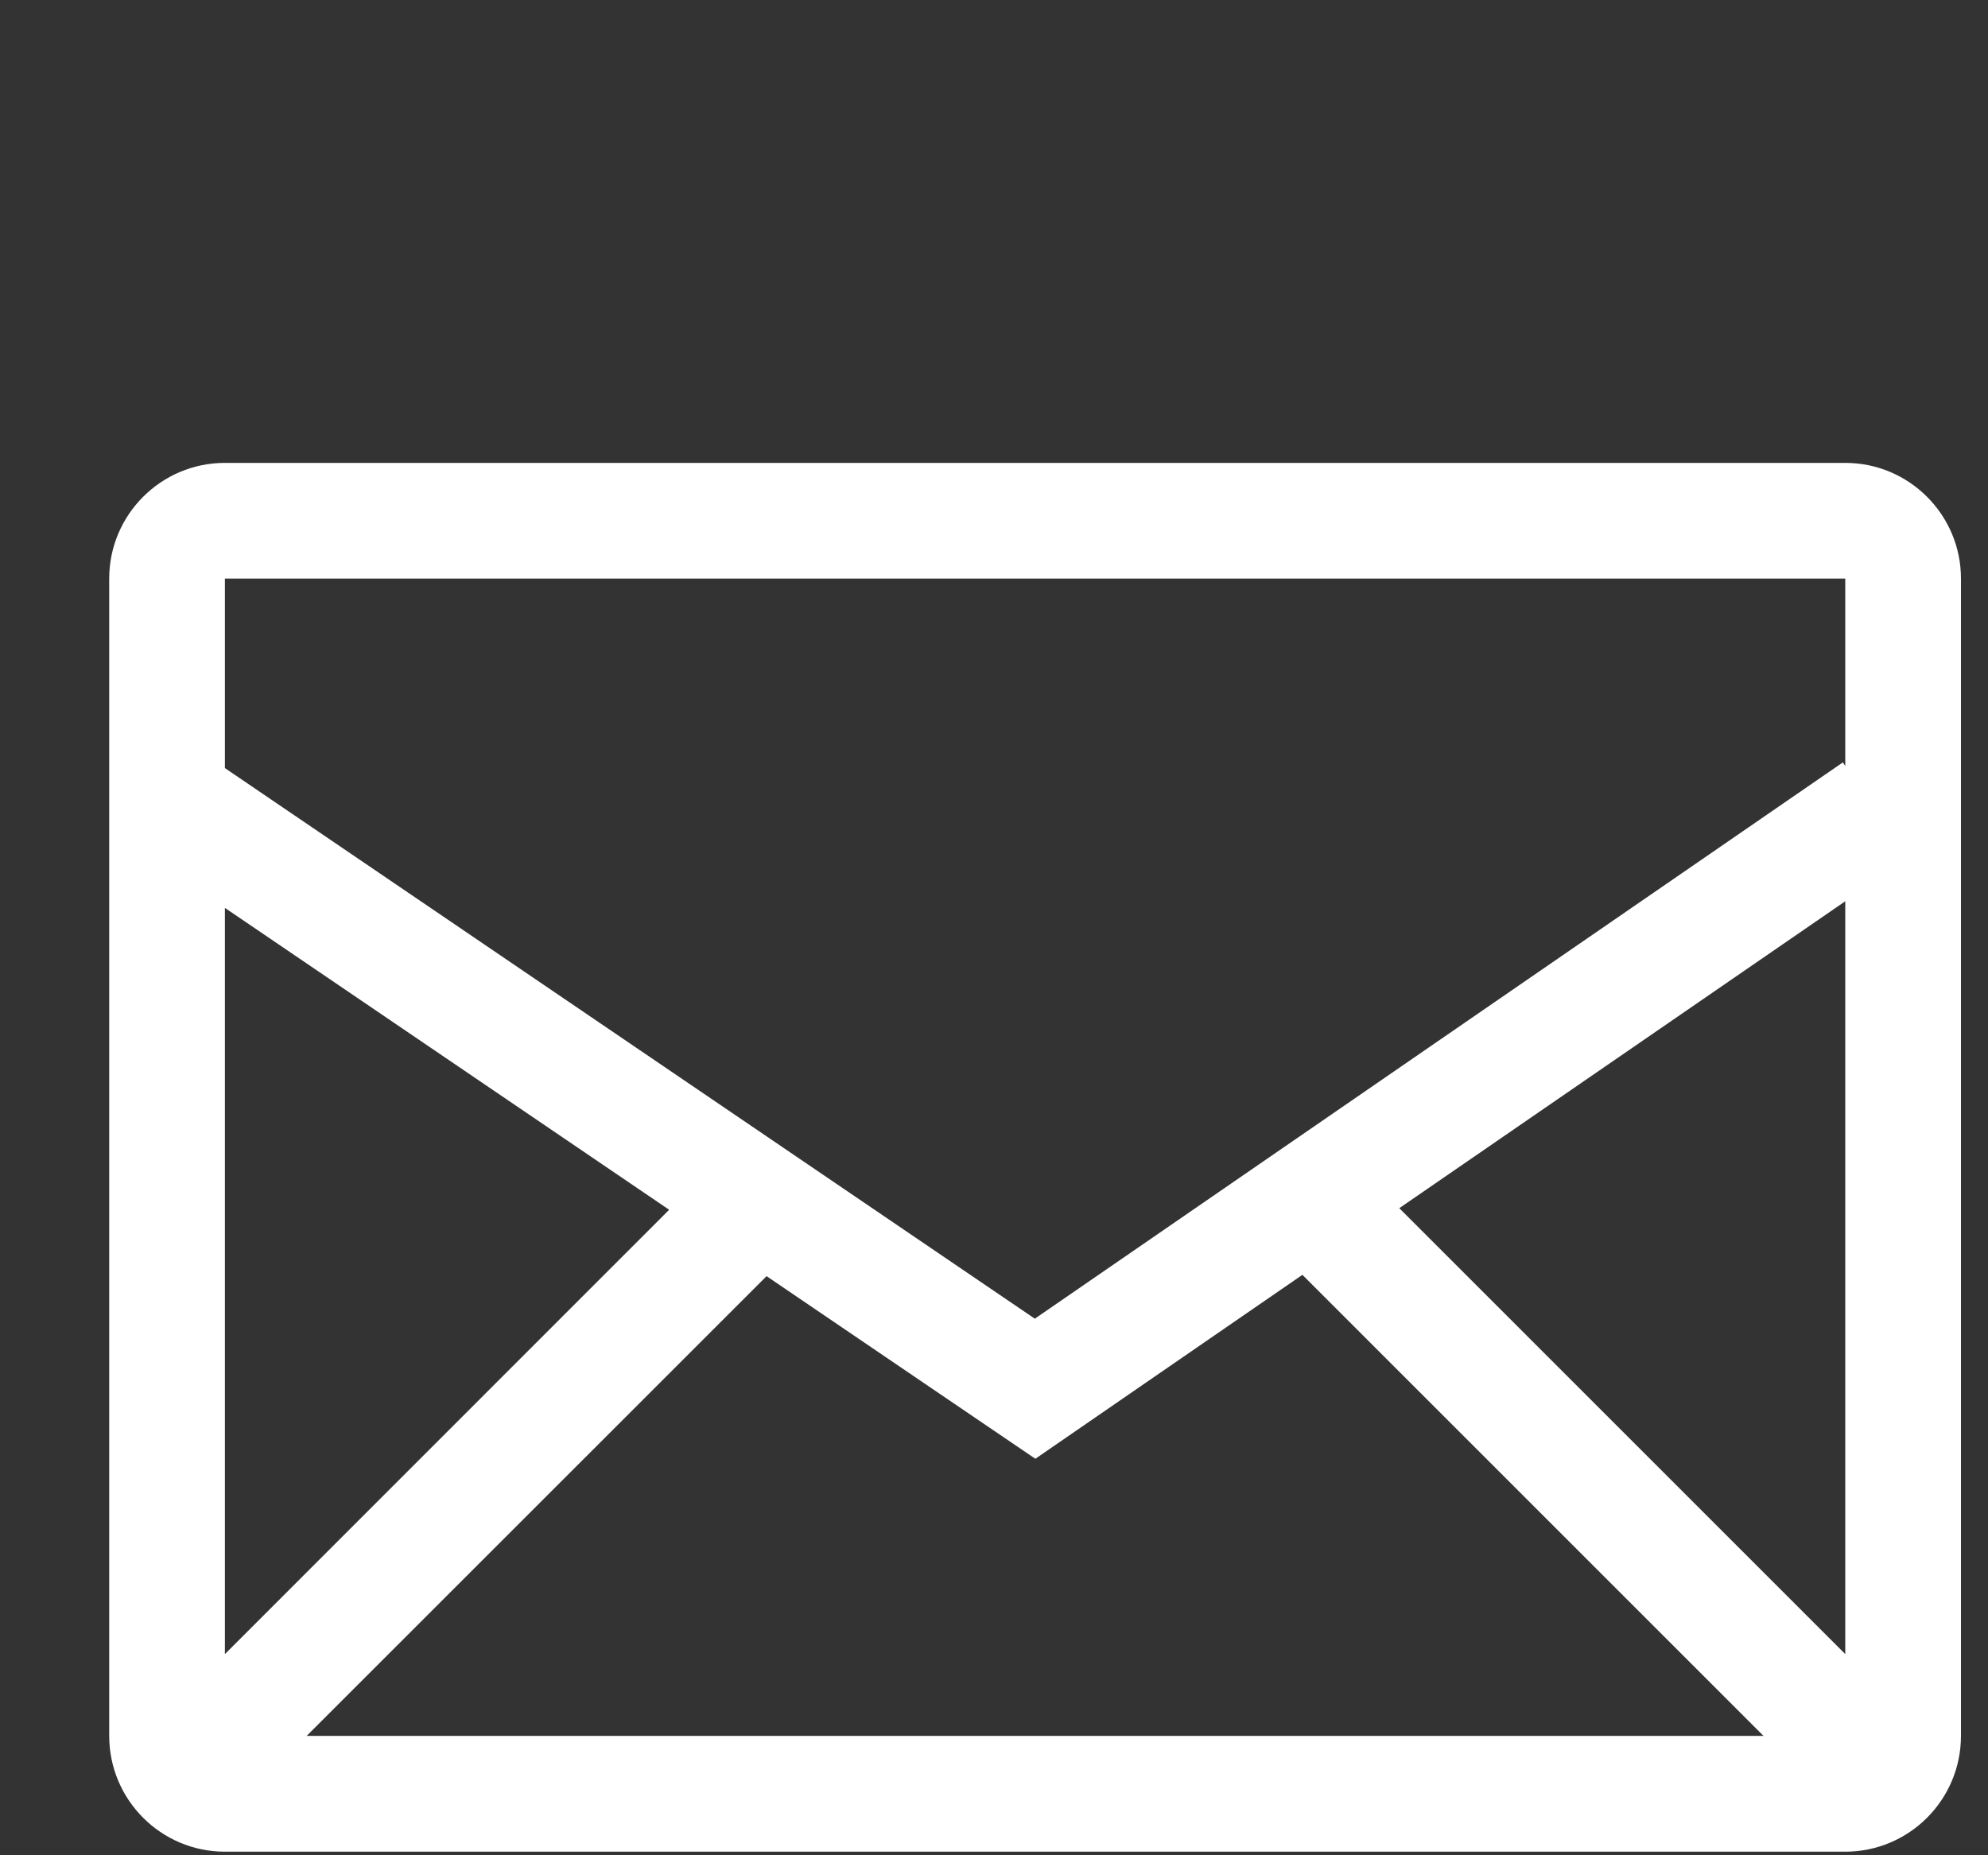 <svg width="15" height="14" viewBox="0 0 15 14" fill="none" xmlns="http://www.w3.org/2000/svg">
<rect x="0" y="0" width="15" height="14" fill="#333333" stroke="none"/>
<g id="Icon" clip-path="url(#clip0_19_12)">
<path id="Vector" d="M13.923 3.493C14.405 3.493 14.796 3.885 14.796 4.366V13.099C14.796 13.581 14.405 13.973 13.923 13.973H1.697C1.215 13.973 0.824 13.581 0.824 13.099V4.366C0.824 3.885 1.215 3.493 1.697 3.493H13.923ZM5.784 9.63L2.314 13.099H13.306L9.827 9.62L7.812 11.008L5.784 9.63ZM1.697 12.482L5.049 9.129L1.697 6.851V12.482ZM10.558 9.117L13.923 12.482V6.801L10.558 9.117ZM13.923 4.366H1.697V5.796L7.808 9.951L13.905 5.753L13.923 5.78V4.366Z" fill="white"/>
</g>
<defs>
<clipPath id="clip0_19_12">
<rect width="14" height="14" fill="white" transform="matrix(1 0 0 -1 0.81 14)"/>
</clipPath>
</defs>
</svg>
